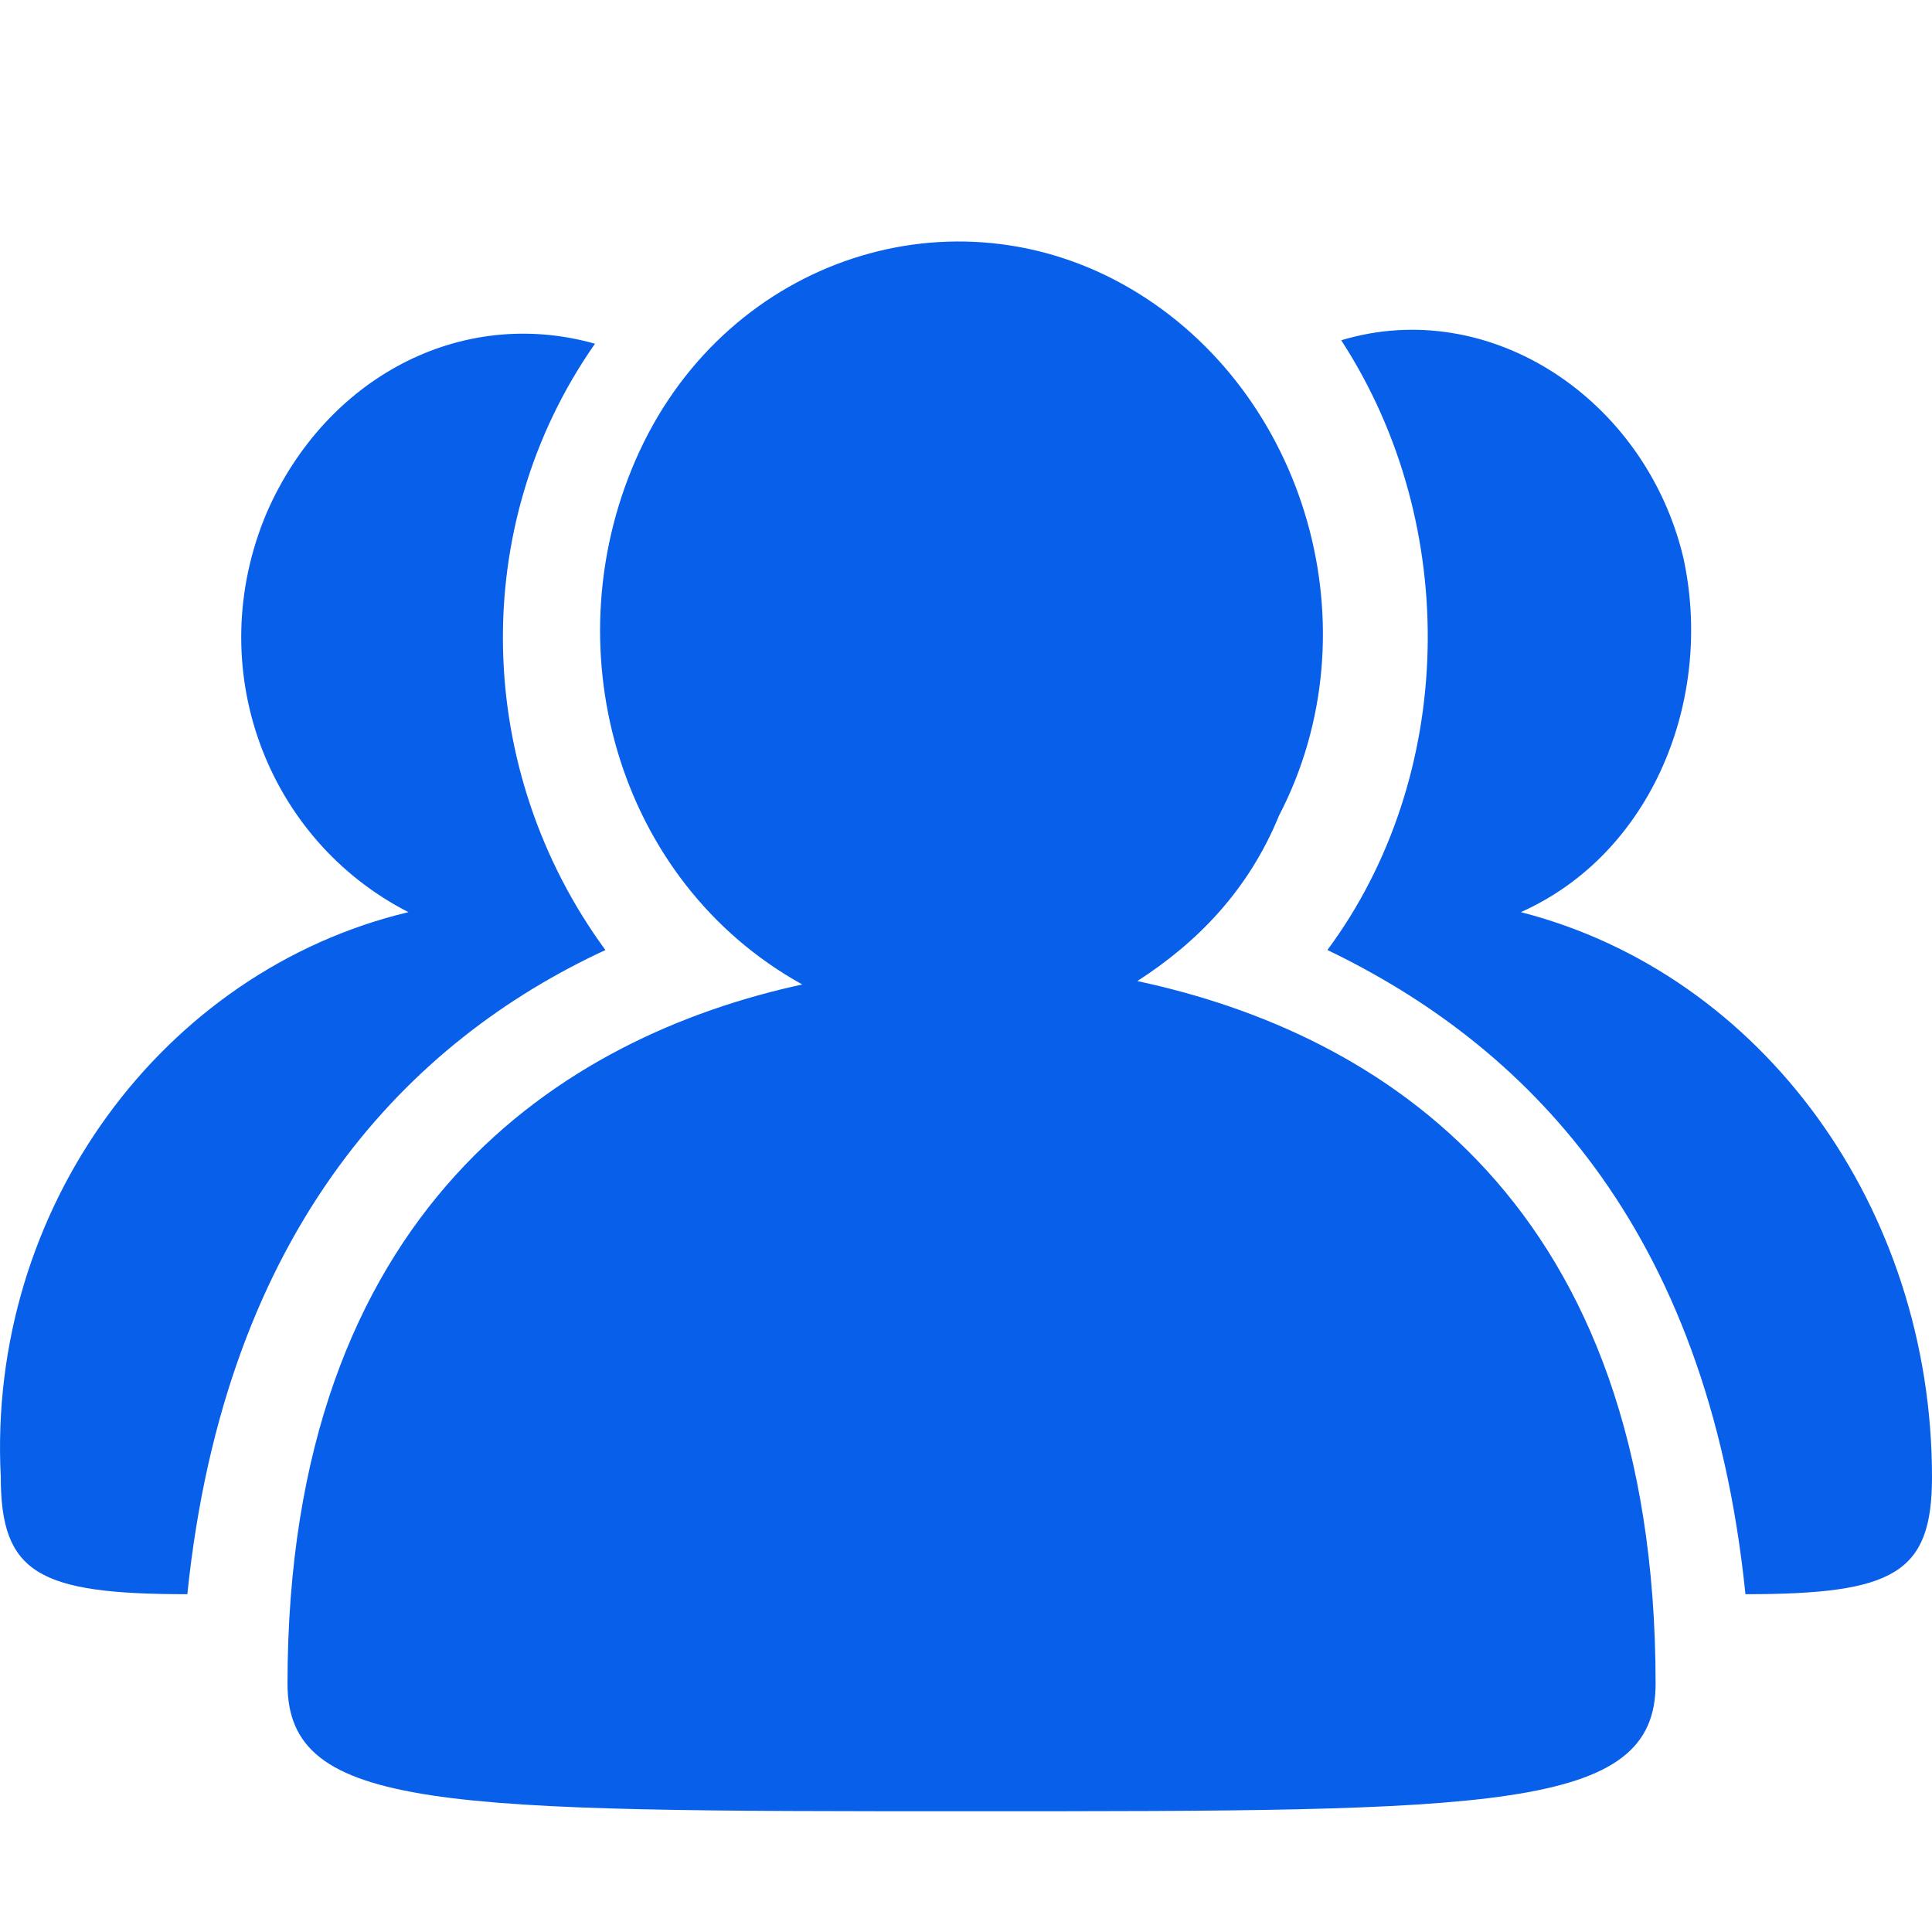 <?xml version="1.0" standalone="no"?><!DOCTYPE svg PUBLIC "-//W3C//DTD SVG 1.1//EN" "http://www.w3.org/Graphics/SVG/1.1/DTD/svg11.dtd"><svg t="1731998787527" class="icon" viewBox="0 0 1024 1024" version="1.1" xmlns="http://www.w3.org/2000/svg" p-id="151041" xmlns:xlink="http://www.w3.org/1999/xlink" width="200" height="200"><path d="M1024 782.88c0 51.136-20.16 62.08-98.88 62.08-20.16-197.184-119.04-292.128-221.568-341.44 67.744-91.296 71.424-224.576 7.328-323.168 78.72-23.744 161.152 31.04 181.28 115.04 16.48 74.88-16.48 157.024-86.08 188.064 128.192 32.864 217.92 157.024 217.92 299.424zM602.848 520c128.16 27.392 274.656 116.864 274.656 372.48C877.504 960 791.424 960 514.944 960c-280.16 0-362.56 0-362.56-67.552 0-251.968 146.496-343.264 272.832-370.656-98.88-54.784-133.664-180.768-86.08-283.008 47.648-102.24 166.656-140.608 260.032-85.824 93.408 54.784 130.016 180.768 78.72 279.36-16.448 40.16-43.904 67.552-75.04 87.648z m-281.984-16.448C218.304 551.04 119.424 649.6 99.296 844.96c-78.752 0-98.88-10.944-98.88-62.08-7.36-142.4 86.048-268.384 216.064-299.424-75.072-38.336-109.888-129.632-75.072-211.808 31.136-71.2 102.528-109.568 173.952-89.472-67.744 96.768-64.096 226.4 5.504 321.344z" fill="#085fea" p-id="151042"></path></svg>